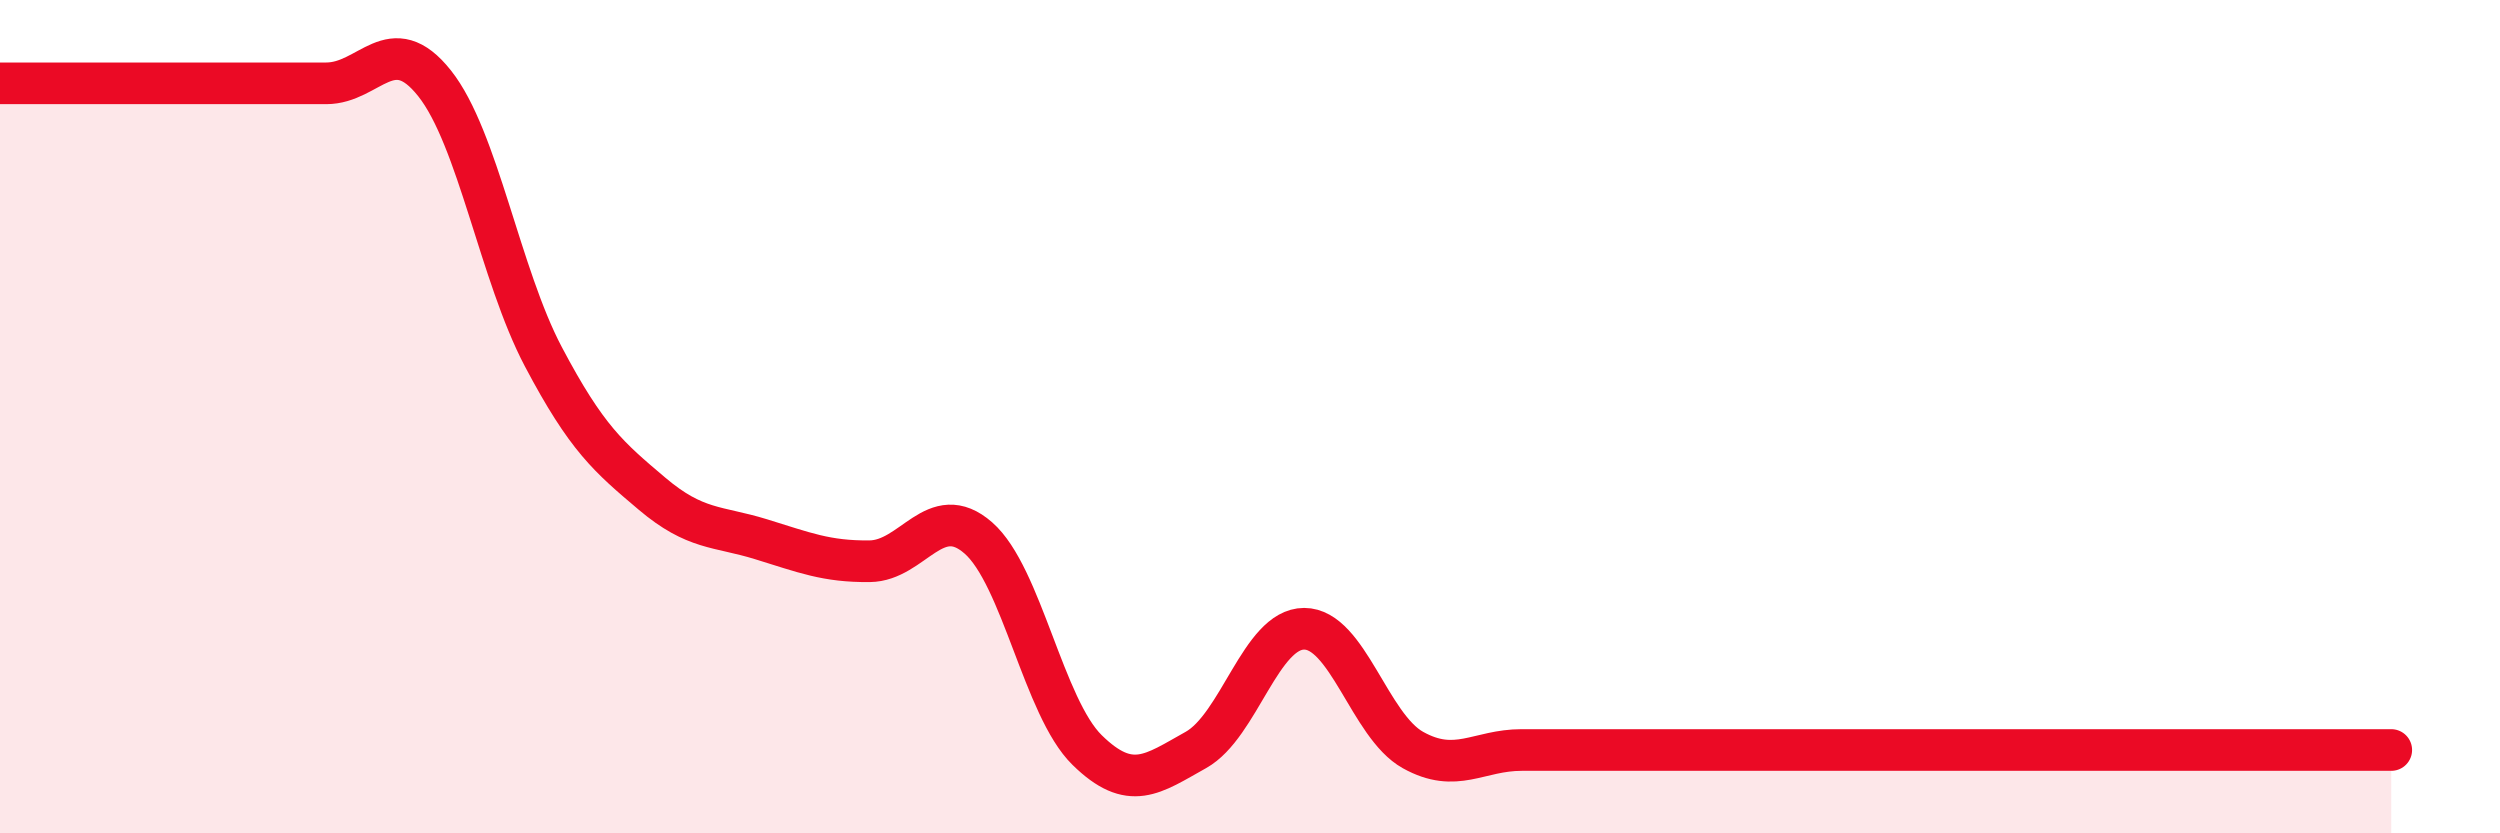 
    <svg width="60" height="20" viewBox="0 0 60 20" xmlns="http://www.w3.org/2000/svg">
      <path
        d="M 0,2 C 0.52,2 1.57,2 2.61,2 C 3.65,2 4.18,2 5.22,2 C 6.26,2 6.79,2 7.83,2 C 8.87,2 9.39,0.69 10.43,2 C 11.47,3.31 12,6.59 13.04,8.56 C 14.08,10.53 14.61,10.97 15.65,11.85 C 16.69,12.73 17.22,12.62 18.26,12.94 C 19.3,13.26 19.83,13.48 20.87,13.47 C 21.91,13.46 22.44,12 23.48,12.91 C 24.52,13.82 25.05,16.98 26.09,18 C 27.13,19.02 27.66,18.58 28.7,18 C 29.74,17.42 30.26,15.09 31.3,15.09 C 32.34,15.09 32.87,17.42 33.91,18 C 34.95,18.58 35.48,18 36.52,18 C 37.56,18 38.09,18 39.13,18 C 40.17,18 40.7,18 41.74,18 C 42.78,18 43.31,18 44.35,18 C 45.39,18 45.92,18 46.96,18 C 48,18 48.53,18 49.57,18 C 50.61,18 51.13,18 52.17,18 C 53.21,18 53.74,18 54.78,18 C 55.82,18 56.87,18 57.39,18L57.39 20L0 20Z"
        fill="#EB0A25"
        opacity="0.1"
        stroke-linecap="round"
        stroke-linejoin="round"
      />
      <path
        d="M 0,2 C 0.52,2 1.57,2 2.61,2 C 3.65,2 4.18,2 5.22,2 C 6.26,2 6.79,2 7.83,2 C 8.87,2 9.39,0.69 10.43,2 C 11.47,3.31 12,6.59 13.04,8.56 C 14.08,10.53 14.61,10.97 15.65,11.85 C 16.69,12.73 17.22,12.62 18.26,12.94 C 19.3,13.26 19.83,13.48 20.87,13.47 C 21.91,13.46 22.44,12 23.48,12.91 C 24.52,13.82 25.05,16.98 26.09,18 C 27.13,19.02 27.66,18.58 28.7,18 C 29.74,17.42 30.26,15.09 31.3,15.09 C 32.34,15.09 32.87,17.42 33.91,18 C 34.95,18.58 35.48,18 36.52,18 C 37.56,18 38.09,18 39.13,18 C 40.17,18 40.7,18 41.74,18 C 42.78,18 43.31,18 44.35,18 C 45.39,18 45.92,18 46.96,18 C 48,18 48.53,18 49.57,18 C 50.61,18 51.13,18 52.17,18 C 53.21,18 53.74,18 54.78,18 C 55.82,18 56.87,18 57.39,18"
        stroke="#EB0A25"
        stroke-width="1"
        fill="none"
        stroke-linecap="round"
        stroke-linejoin="round"
      />
    </svg>
  